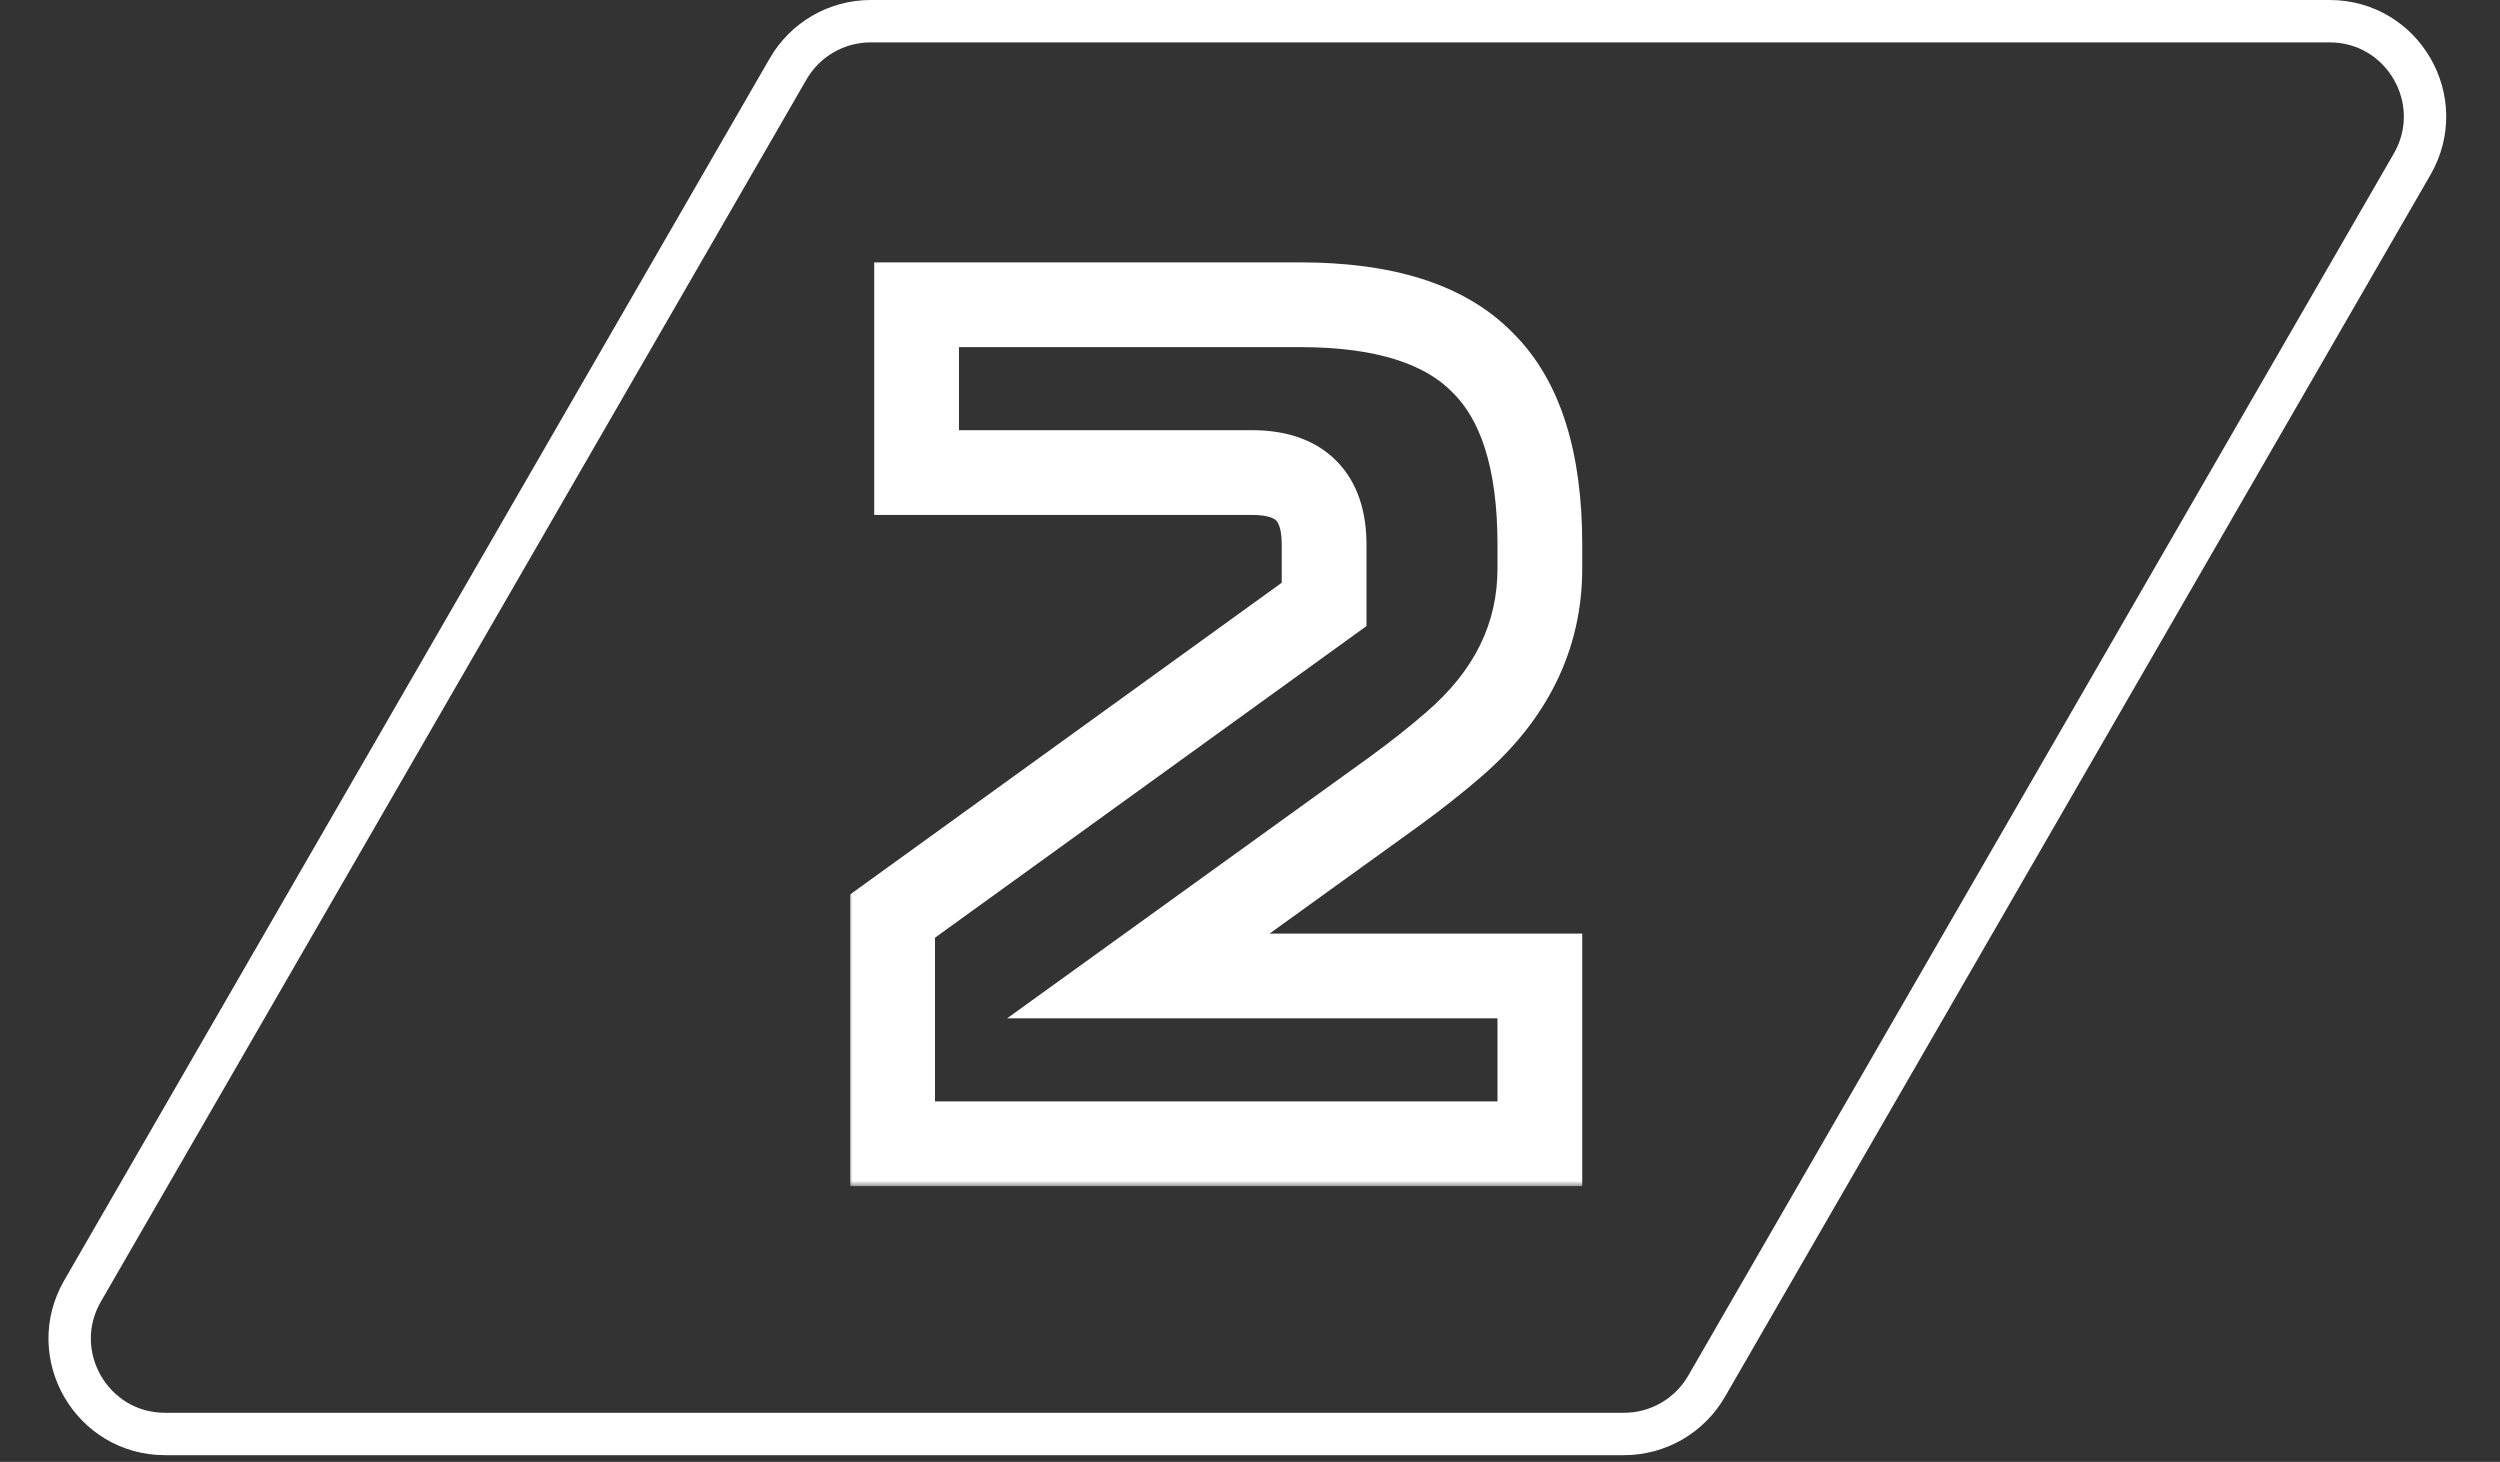 <?xml version="1.0" encoding="UTF-8"?> <svg xmlns="http://www.w3.org/2000/svg" width="236" height="138" viewBox="0 0 236 138" fill="none"><rect x="0" y="0" width="236" height="138" fill="#333333" stroke="none"/><path d="M7.794 121.868L74.402 6.5C76.01 3.715 78.981 2 82.196 2H219.912C226.84 2 231.17 9.5 227.706 15.5L161.098 130.868C159.49 133.653 156.519 135.368 153.304 135.368H15.588C8.66 135.368 4.33 127.868 7.794 121.868Z" stroke="white" stroke-width="4"></path><mask id="path-2-outside-1_2347_2165" maskUnits="userSpaceOnUse" x="80" y="23.973" width="70" height="88" fill="black"><rect fill="white" x="80" y="23.973" width="70" height="88"></rect><path d="M145.363 53.661C145.363 60.073 142.647 65.618 137.216 70.294C135.557 71.728 133.746 73.161 131.785 74.594L107.458 92.132H145.363V107.973H84.263V86.475L124.996 57.056V51.399C124.996 46.873 122.733 44.61 118.207 44.61H86.526V28.769H122.733C130.654 28.769 136.387 30.579 139.932 34.2C143.553 37.745 145.363 43.478 145.363 51.399V53.661Z"></path></mask><path d="M137.216 70.294L134.606 67.263L134.602 67.267L137.216 70.294ZM131.785 74.594L134.124 77.839L134.135 77.831L134.145 77.823L131.785 74.594ZM107.458 92.132L105.119 88.887L95.07 96.132H107.458V92.132ZM145.363 92.132H149.363V88.132H145.363V92.132ZM145.363 107.973V111.973H149.363V107.973H145.363ZM84.263 107.973H80.263V111.973H84.263V107.973ZM84.263 86.475L81.921 83.232L80.263 84.429V86.475H84.263ZM124.996 57.056L127.338 60.299L128.996 59.101V57.056H124.996ZM86.526 44.61H82.526V48.61H86.526V44.61ZM86.526 28.769V24.769H82.526V28.769H86.526ZM139.932 34.2L137.074 36.999L137.103 37.029L137.133 37.058L139.932 34.2ZM145.363 53.661H141.363C141.363 58.763 139.271 63.246 134.606 67.263L137.216 70.294L139.826 73.325C146.023 67.989 149.363 61.383 149.363 53.661H145.363ZM137.216 70.294L134.602 67.267C133.033 68.622 131.308 69.988 129.425 71.364L131.785 74.594L134.145 77.823C136.185 76.333 138.081 74.833 139.831 73.322L137.216 70.294ZM131.785 74.594L129.446 71.349L105.119 88.887L107.458 92.132L109.798 95.377L134.124 77.839L131.785 74.594ZM107.458 92.132V96.132H145.363V92.132V88.132H107.458V92.132ZM145.363 92.132H141.363V107.973H145.363H149.363V92.132H145.363ZM145.363 107.973V103.973H84.263V107.973V111.973H145.363V107.973ZM84.263 107.973H88.263V86.475H84.263H80.263V107.973H84.263ZM84.263 86.475L86.605 89.717L127.338 60.299L124.996 57.056L122.654 53.813L81.921 83.232L84.263 86.475ZM124.996 57.056H128.996V51.399H124.996H120.996V57.056H124.996ZM124.996 51.399H128.996C128.996 48.519 128.274 45.625 126.128 43.478C123.981 41.332 121.087 40.61 118.207 40.61V44.61V48.61C119.854 48.61 120.354 49.019 120.471 49.135C120.587 49.252 120.996 49.752 120.996 51.399H124.996ZM118.207 44.61V40.61H86.526V44.61V48.61H118.207V44.61ZM86.526 44.61H90.526V28.769H86.526H82.526V44.61H86.526ZM86.526 28.769V32.769H122.733V28.769V24.769H86.526V28.769ZM122.733 28.769V32.769C130.169 32.769 134.612 34.485 137.074 36.999L139.932 34.2L142.79 31.402C138.161 26.674 131.139 24.769 122.733 24.769V28.769ZM139.932 34.2L137.133 37.058C139.647 39.52 141.363 43.963 141.363 51.399H145.363H149.363C149.363 42.993 147.458 35.971 142.73 31.342L139.932 34.2ZM145.363 51.399H141.363V53.661H145.363H149.363V51.399H145.363Z" fill="white" mask="url(#path-2-outside-1_2347_2165)"></path></svg> 